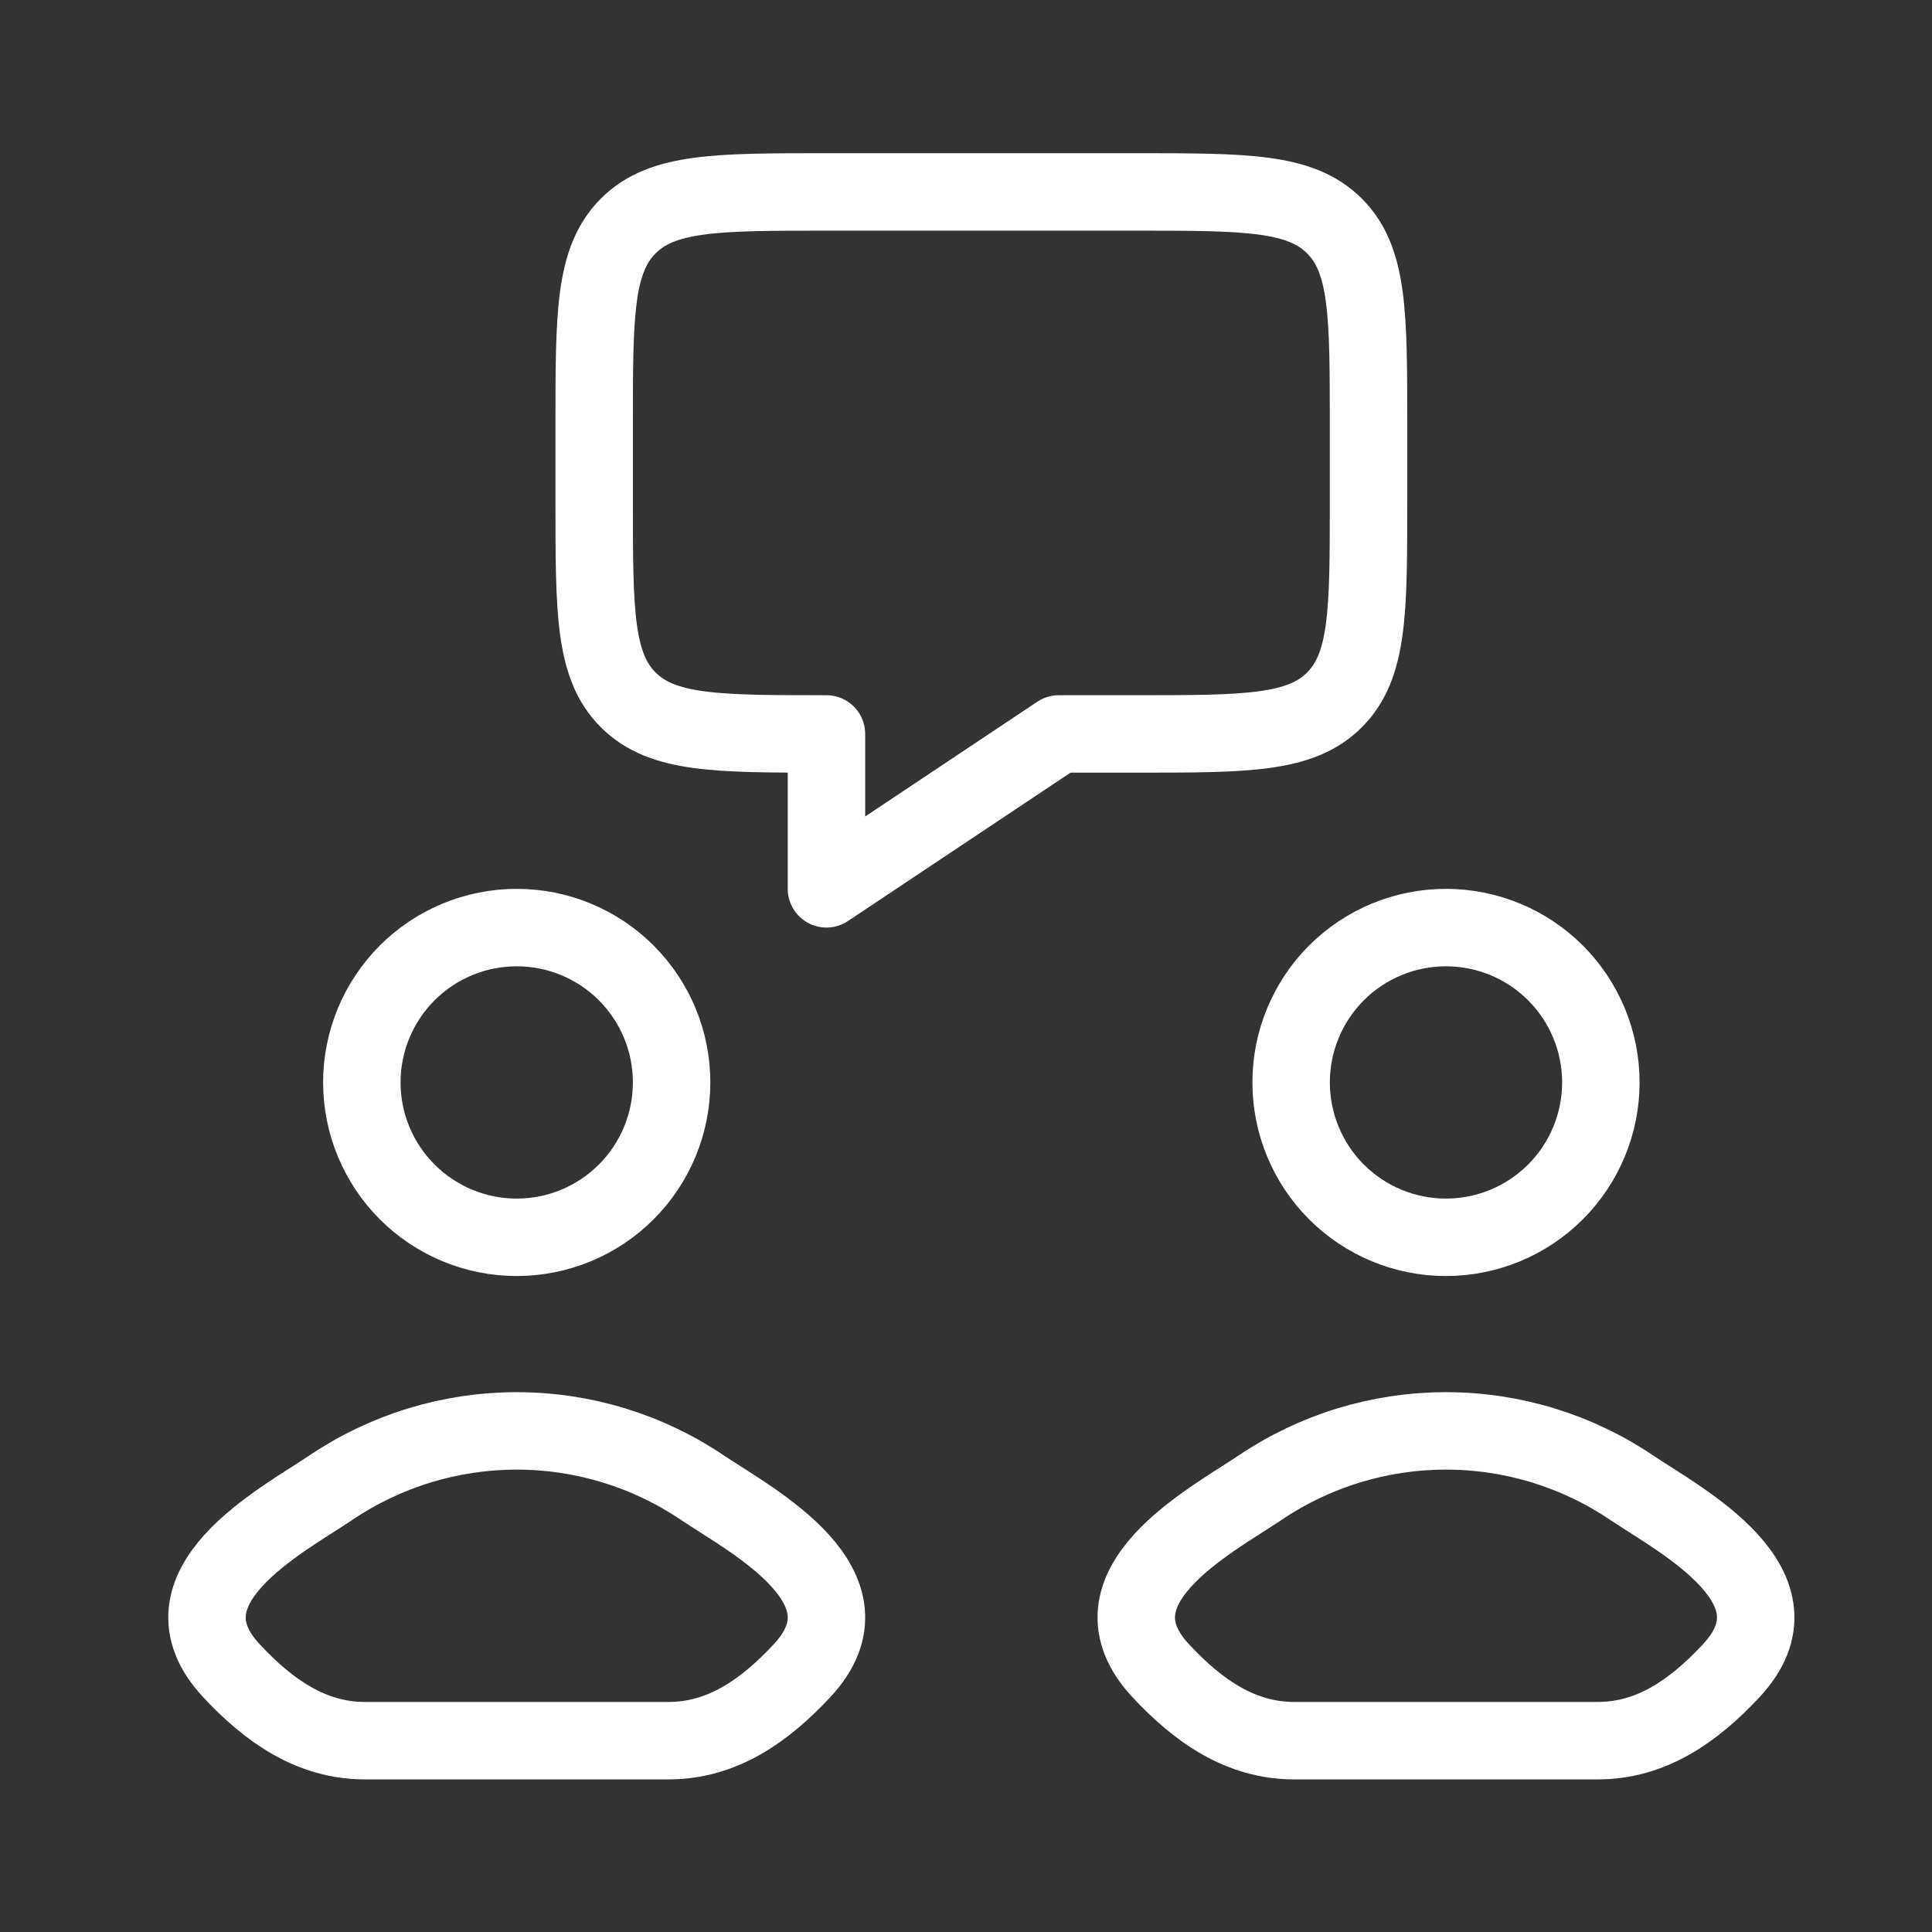<svg width="35" height="35" viewBox="0 0 35 35" fill="none" xmlns="http://www.w3.org/2000/svg">
<rect x="0" y="0" width="35" height="35" fill="#333333" stroke="none"/>
<path d="M10.764 9.088V7.685C10.764 5.702 10.764 4.71 11.381 4.094C11.996 3.477 12.987 3.477 14.972 3.477H20.584C22.567 3.477 23.559 3.477 24.175 4.094C24.792 4.708 24.792 5.7 24.792 7.685V9.088C24.792 11.072 24.792 12.063 24.175 12.679C23.561 13.296 22.569 13.296 20.584 13.296H19.181L14.972 16.102V13.296C12.989 13.296 11.997 13.296 11.381 12.679C10.764 12.065 10.764 11.073 10.764 9.088ZM5.98 26.96C5.098 27.552 2.786 28.759 4.194 30.268C4.882 31.006 5.649 31.534 6.611 31.534H12.111C13.073 31.534 13.84 31.006 14.528 30.268C15.936 28.759 13.624 27.552 12.742 26.962C11.745 26.284 10.567 25.922 9.361 25.922C8.155 25.922 6.978 26.283 5.98 26.96ZM22.814 26.96C21.932 27.552 19.62 28.759 21.029 30.268C21.716 31.006 22.483 31.534 23.446 31.534H28.945C29.907 31.534 30.674 31.006 31.362 30.268C32.77 28.759 30.458 27.552 29.576 26.962C28.579 26.284 27.401 25.922 26.195 25.922C24.989 25.922 23.812 26.283 22.814 26.96ZM12.167 19.609C12.167 20.353 11.871 21.067 11.345 21.593C10.819 22.119 10.105 22.415 9.361 22.415C8.617 22.415 7.903 22.119 7.377 21.593C6.851 21.067 6.555 20.353 6.555 19.609C6.555 18.865 6.851 18.152 7.377 17.625C7.903 17.099 8.617 16.804 9.361 16.804C10.105 16.804 10.819 17.099 11.345 17.625C11.871 18.152 12.167 18.865 12.167 19.609ZM29.001 19.609C29.001 20.353 28.705 21.067 28.179 21.593C27.653 22.119 26.939 22.415 26.195 22.415C25.451 22.415 24.737 22.119 24.211 21.593C23.685 21.067 23.39 20.353 23.39 19.609C23.39 18.865 23.685 18.152 24.211 17.625C24.737 17.099 25.451 16.804 26.195 16.804C26.939 16.804 27.653 17.099 28.179 17.625C28.705 18.152 29.001 18.865 29.001 19.609Z" stroke="white" stroke-width="1.403" stroke-linecap="round" stroke-linejoin="round"/>
</svg>
